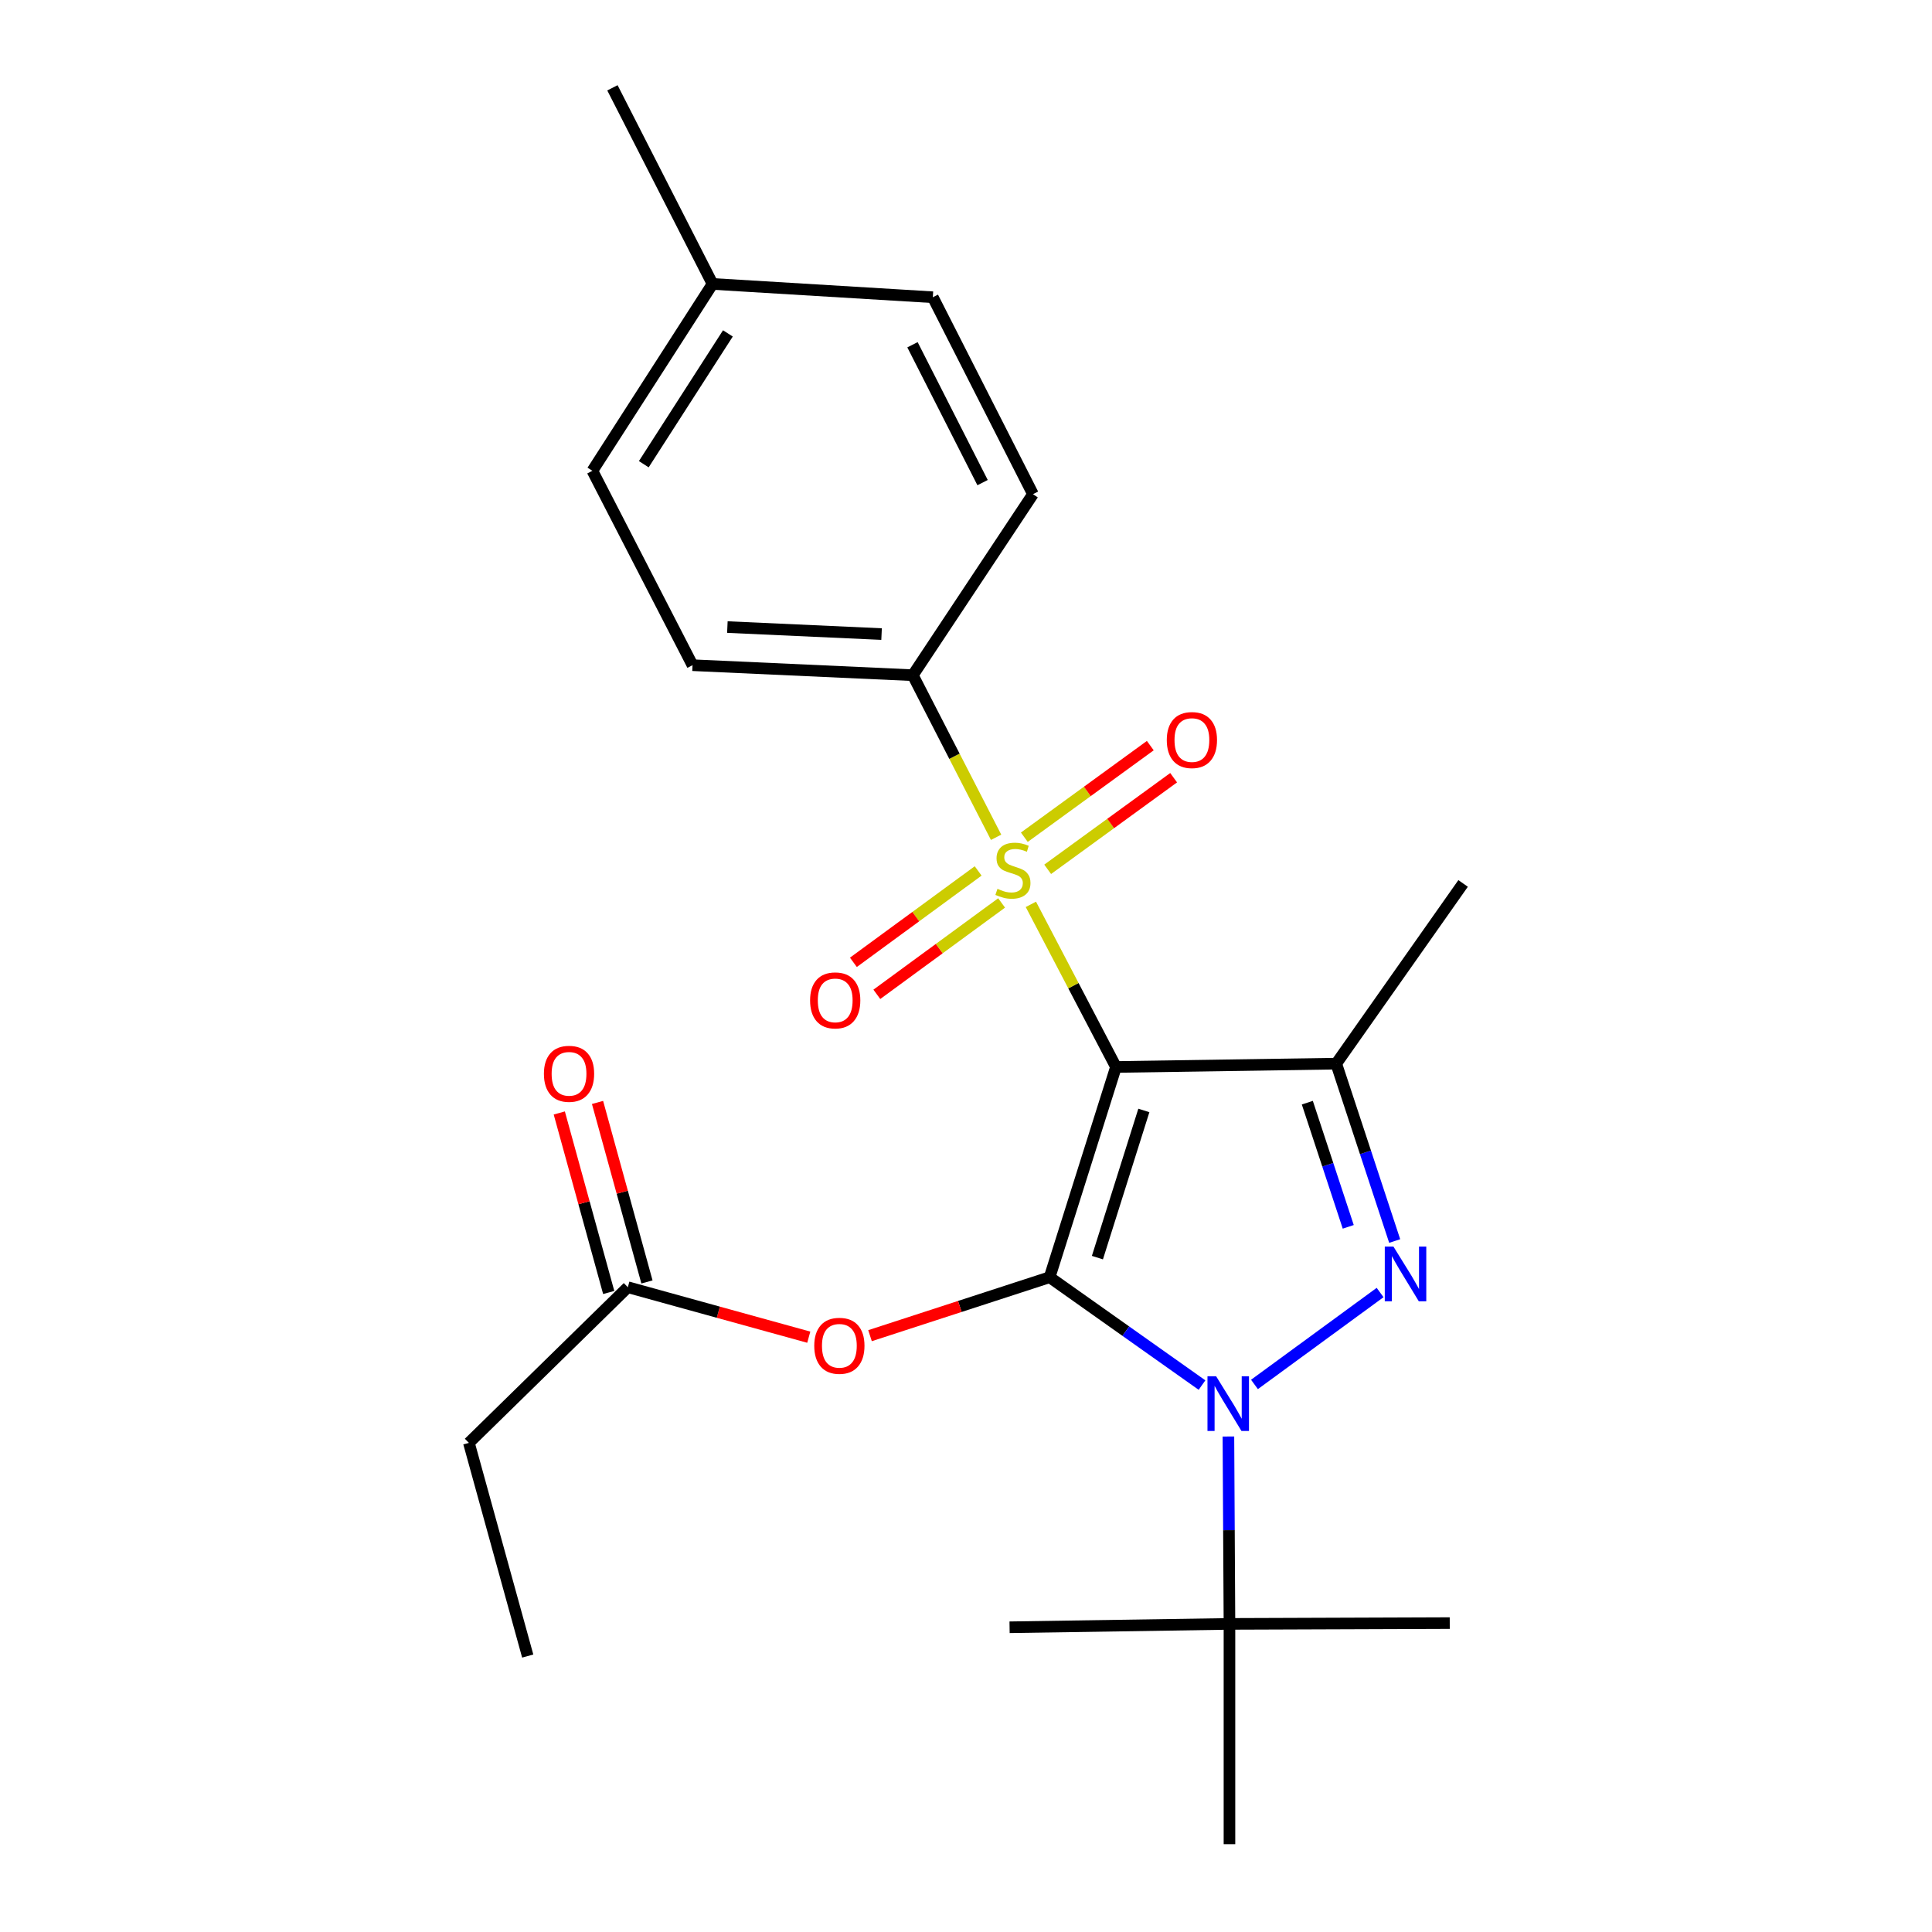 <?xml version='1.0' encoding='iso-8859-1'?>
<svg version='1.1' baseProfile='full'
              xmlns='http://www.w3.org/2000/svg'
                      xmlns:rdkit='http://www.rdkit.org/xml'
                      xmlns:xlink='http://www.w3.org/1999/xlink'
                  xml:space='preserve'
width='1000px' height='1000px' viewBox='0 0 1000 1000'>
<!-- END OF HEADER -->
<rect style='opacity:1.0;fill:#FFFFFF;stroke:none' width='1000' height='1000' x='0' y='0'> </rect>
<path class='bond-0' d='M 577.625,552.263 L 543.285,661.091' style='fill:none;fill-rule:evenodd;stroke:#000000;stroke-width:6px;stroke-linecap:butt;stroke-linejoin:miter;stroke-opacity:1' />
<path class='bond-0' d='M 592.058,574.767 L 568.019,650.946' style='fill:none;fill-rule:evenodd;stroke:#000000;stroke-width:6px;stroke-linecap:butt;stroke-linejoin:miter;stroke-opacity:1' />
<path class='bond-2' d='M 577.625,552.263 L 555.603,510.179' style='fill:none;fill-rule:evenodd;stroke:#000000;stroke-width:6px;stroke-linecap:butt;stroke-linejoin:miter;stroke-opacity:1' />
<path class='bond-2' d='M 555.603,510.179 L 533.58,468.094' style='fill:none;fill-rule:evenodd;stroke:#CCCC00;stroke-width:6px;stroke-linecap:butt;stroke-linejoin:miter;stroke-opacity:1' />
<path class='bond-4' d='M 577.625,552.263 L 691.632,550.541' style='fill:none;fill-rule:evenodd;stroke:#000000;stroke-width:6px;stroke-linecap:butt;stroke-linejoin:miter;stroke-opacity:1' />
<path class='bond-1' d='M 543.285,661.091 L 582.721,689.003' style='fill:none;fill-rule:evenodd;stroke:#000000;stroke-width:6px;stroke-linecap:butt;stroke-linejoin:miter;stroke-opacity:1' />
<path class='bond-1' d='M 582.721,689.003 L 622.158,716.914' style='fill:none;fill-rule:evenodd;stroke:#0000FF;stroke-width:6px;stroke-linecap:butt;stroke-linejoin:miter;stroke-opacity:1' />
<path class='bond-5' d='M 543.285,661.091 L 496.801,676.217' style='fill:none;fill-rule:evenodd;stroke:#000000;stroke-width:6px;stroke-linecap:butt;stroke-linejoin:miter;stroke-opacity:1' />
<path class='bond-5' d='M 496.801,676.217 L 450.318,691.342' style='fill:none;fill-rule:evenodd;stroke:#FF0000;stroke-width:6px;stroke-linecap:butt;stroke-linejoin:miter;stroke-opacity:1' />
<path class='bond-7' d='M 635.825,743.53 L 636.096,792.028' style='fill:none;fill-rule:evenodd;stroke:#0000FF;stroke-width:6px;stroke-linecap:butt;stroke-linejoin:miter;stroke-opacity:1' />
<path class='bond-7' d='M 636.096,792.028 L 636.368,840.527' style='fill:none;fill-rule:evenodd;stroke:#000000;stroke-width:6px;stroke-linecap:butt;stroke-linejoin:miter;stroke-opacity:1' />
<path class='bond-24' d='M 649.312,716.583 L 714.339,669.009' style='fill:none;fill-rule:evenodd;stroke:#0000FF;stroke-width:6px;stroke-linecap:butt;stroke-linejoin:miter;stroke-opacity:1' />
<path class='bond-6' d='M 515.578,433.383 L 494.024,391.434' style='fill:none;fill-rule:evenodd;stroke:#CCCC00;stroke-width:6px;stroke-linecap:butt;stroke-linejoin:miter;stroke-opacity:1' />
<path class='bond-6' d='M 494.024,391.434 L 472.471,349.485' style='fill:none;fill-rule:evenodd;stroke:#000000;stroke-width:6px;stroke-linecap:butt;stroke-linejoin:miter;stroke-opacity:1' />
<path class='bond-8' d='M 542.272,449.957 L 574.872,426.249' style='fill:none;fill-rule:evenodd;stroke:#CCCC00;stroke-width:6px;stroke-linecap:butt;stroke-linejoin:miter;stroke-opacity:1' />
<path class='bond-8' d='M 574.872,426.249 L 607.472,402.542' style='fill:none;fill-rule:evenodd;stroke:#FF0000;stroke-width:6px;stroke-linecap:butt;stroke-linejoin:miter;stroke-opacity:1' />
<path class='bond-8' d='M 530.194,433.348 L 562.794,409.641' style='fill:none;fill-rule:evenodd;stroke:#CCCC00;stroke-width:6px;stroke-linecap:butt;stroke-linejoin:miter;stroke-opacity:1' />
<path class='bond-8' d='M 562.794,409.641 L 595.394,385.933' style='fill:none;fill-rule:evenodd;stroke:#FF0000;stroke-width:6px;stroke-linecap:butt;stroke-linejoin:miter;stroke-opacity:1' />
<path class='bond-9' d='M 506.291,450.794 L 474.003,474.444' style='fill:none;fill-rule:evenodd;stroke:#CCCC00;stroke-width:6px;stroke-linecap:butt;stroke-linejoin:miter;stroke-opacity:1' />
<path class='bond-9' d='M 474.003,474.444 L 441.714,498.095' style='fill:none;fill-rule:evenodd;stroke:#FF0000;stroke-width:6px;stroke-linecap:butt;stroke-linejoin:miter;stroke-opacity:1' />
<path class='bond-9' d='M 518.426,467.36 L 486.138,491.011' style='fill:none;fill-rule:evenodd;stroke:#CCCC00;stroke-width:6px;stroke-linecap:butt;stroke-linejoin:miter;stroke-opacity:1' />
<path class='bond-9' d='M 486.138,491.011 L 453.849,514.662' style='fill:none;fill-rule:evenodd;stroke:#FF0000;stroke-width:6px;stroke-linecap:butt;stroke-linejoin:miter;stroke-opacity:1' />
<path class='bond-3' d='M 721.89,642.355 L 706.761,596.448' style='fill:none;fill-rule:evenodd;stroke:#0000FF;stroke-width:6px;stroke-linecap:butt;stroke-linejoin:miter;stroke-opacity:1' />
<path class='bond-3' d='M 706.761,596.448 L 691.632,550.541' style='fill:none;fill-rule:evenodd;stroke:#000000;stroke-width:6px;stroke-linecap:butt;stroke-linejoin:miter;stroke-opacity:1' />
<path class='bond-3' d='M 697.848,635.01 L 687.257,602.875' style='fill:none;fill-rule:evenodd;stroke:#0000FF;stroke-width:6px;stroke-linecap:butt;stroke-linejoin:miter;stroke-opacity:1' />
<path class='bond-3' d='M 687.257,602.875 L 676.667,570.74' style='fill:none;fill-rule:evenodd;stroke:#000000;stroke-width:6px;stroke-linecap:butt;stroke-linejoin:miter;stroke-opacity:1' />
<path class='bond-14' d='M 691.632,550.541 L 757.3,457.263' style='fill:none;fill-rule:evenodd;stroke:#000000;stroke-width:6px;stroke-linecap:butt;stroke-linejoin:miter;stroke-opacity:1' />
<path class='bond-10' d='M 418.617,692.128 L 371.792,679.194' style='fill:none;fill-rule:evenodd;stroke:#FF0000;stroke-width:6px;stroke-linecap:butt;stroke-linejoin:miter;stroke-opacity:1' />
<path class='bond-10' d='M 371.792,679.194 L 324.968,666.259' style='fill:none;fill-rule:evenodd;stroke:#000000;stroke-width:6px;stroke-linecap:butt;stroke-linejoin:miter;stroke-opacity:1' />
<path class='bond-12' d='M 472.471,349.485 L 358.452,344.305' style='fill:none;fill-rule:evenodd;stroke:#000000;stroke-width:6px;stroke-linecap:butt;stroke-linejoin:miter;stroke-opacity:1' />
<path class='bond-12' d='M 456.3,328.194 L 376.487,324.568' style='fill:none;fill-rule:evenodd;stroke:#000000;stroke-width:6px;stroke-linecap:butt;stroke-linejoin:miter;stroke-opacity:1' />
<path class='bond-13' d='M 472.471,349.485 L 534.66,255.785' style='fill:none;fill-rule:evenodd;stroke:#000000;stroke-width:6px;stroke-linecap:butt;stroke-linejoin:miter;stroke-opacity:1' />
<path class='bond-18' d='M 636.368,840.527 L 636.368,954.545' style='fill:none;fill-rule:evenodd;stroke:#000000;stroke-width:6px;stroke-linecap:butt;stroke-linejoin:miter;stroke-opacity:1' />
<path class='bond-19' d='M 636.368,840.527 L 750.387,840.116' style='fill:none;fill-rule:evenodd;stroke:#000000;stroke-width:6px;stroke-linecap:butt;stroke-linejoin:miter;stroke-opacity:1' />
<path class='bond-20' d='M 636.368,840.527 L 522.555,842.272' style='fill:none;fill-rule:evenodd;stroke:#000000;stroke-width:6px;stroke-linecap:butt;stroke-linejoin:miter;stroke-opacity:1' />
<path class='bond-11' d='M 334.867,663.533 L 322.075,617.077' style='fill:none;fill-rule:evenodd;stroke:#000000;stroke-width:6px;stroke-linecap:butt;stroke-linejoin:miter;stroke-opacity:1' />
<path class='bond-11' d='M 322.075,617.077 L 309.282,570.62' style='fill:none;fill-rule:evenodd;stroke:#FF0000;stroke-width:6px;stroke-linecap:butt;stroke-linejoin:miter;stroke-opacity:1' />
<path class='bond-11' d='M 315.068,668.985 L 302.276,622.529' style='fill:none;fill-rule:evenodd;stroke:#000000;stroke-width:6px;stroke-linecap:butt;stroke-linejoin:miter;stroke-opacity:1' />
<path class='bond-11' d='M 302.276,622.529 L 289.484,576.072' style='fill:none;fill-rule:evenodd;stroke:#FF0000;stroke-width:6px;stroke-linecap:butt;stroke-linejoin:miter;stroke-opacity:1' />
<path class='bond-21' d='M 324.968,666.259 L 242.7,746.827' style='fill:none;fill-rule:evenodd;stroke:#000000;stroke-width:6px;stroke-linecap:butt;stroke-linejoin:miter;stroke-opacity:1' />
<path class='bond-16' d='M 358.452,344.305 L 306.623,243.681' style='fill:none;fill-rule:evenodd;stroke:#000000;stroke-width:6px;stroke-linecap:butt;stroke-linejoin:miter;stroke-opacity:1' />
<path class='bond-15' d='M 534.66,255.785 L 482.83,153.849' style='fill:none;fill-rule:evenodd;stroke:#000000;stroke-width:6px;stroke-linecap:butt;stroke-linejoin:miter;stroke-opacity:1' />
<path class='bond-15' d='M 508.58,249.802 L 472.299,178.446' style='fill:none;fill-rule:evenodd;stroke:#000000;stroke-width:6px;stroke-linecap:butt;stroke-linejoin:miter;stroke-opacity:1' />
<path class='bond-17' d='M 482.83,153.849 L 368.811,146.958' style='fill:none;fill-rule:evenodd;stroke:#000000;stroke-width:6px;stroke-linecap:butt;stroke-linejoin:miter;stroke-opacity:1' />
<path class='bond-25' d='M 306.623,243.681 L 368.811,146.958' style='fill:none;fill-rule:evenodd;stroke:#000000;stroke-width:6px;stroke-linecap:butt;stroke-linejoin:miter;stroke-opacity:1' />
<path class='bond-25' d='M 333.224,240.278 L 376.756,172.572' style='fill:none;fill-rule:evenodd;stroke:#000000;stroke-width:6px;stroke-linecap:butt;stroke-linejoin:miter;stroke-opacity:1' />
<path class='bond-22' d='M 368.811,146.958 L 316.993,45.455' style='fill:none;fill-rule:evenodd;stroke:#000000;stroke-width:6px;stroke-linecap:butt;stroke-linejoin:miter;stroke-opacity:1' />
<path class='bond-23' d='M 242.7,746.827 L 273.149,857.172' style='fill:none;fill-rule:evenodd;stroke:#000000;stroke-width:6px;stroke-linecap:butt;stroke-linejoin:miter;stroke-opacity:1' />
<path  class='atom-2' d='M 629.469 712.36
L 638.749 727.36
Q 639.669 728.84, 641.149 731.52
Q 642.629 734.2, 642.709 734.36
L 642.709 712.36
L 646.469 712.36
L 646.469 740.68
L 642.589 740.68
L 632.629 724.28
Q 631.469 722.36, 630.229 720.16
Q 629.029 717.96, 628.669 717.28
L 628.669 740.68
L 624.989 740.68
L 624.989 712.36
L 629.469 712.36
' fill='#0000FF'/>
<path  class='atom-3' d='M 516.289 460.058
Q 516.609 460.178, 517.929 460.738
Q 519.249 461.298, 520.689 461.658
Q 522.169 461.978, 523.609 461.978
Q 526.289 461.978, 527.849 460.698
Q 529.409 459.378, 529.409 457.098
Q 529.409 455.538, 528.609 454.578
Q 527.849 453.618, 526.649 453.098
Q 525.449 452.578, 523.449 451.978
Q 520.929 451.218, 519.409 450.498
Q 517.929 449.778, 516.849 448.258
Q 515.809 446.738, 515.809 444.178
Q 515.809 440.618, 518.209 438.418
Q 520.649 436.218, 525.449 436.218
Q 528.729 436.218, 532.449 437.778
L 531.529 440.858
Q 528.129 439.458, 525.569 439.458
Q 522.809 439.458, 521.289 440.618
Q 519.769 441.738, 519.809 443.698
Q 519.809 445.218, 520.569 446.138
Q 521.369 447.058, 522.489 447.578
Q 523.649 448.098, 525.569 448.698
Q 528.129 449.498, 529.649 450.298
Q 531.169 451.098, 532.249 452.738
Q 533.369 454.338, 533.369 457.098
Q 533.369 461.018, 530.729 463.138
Q 528.129 465.218, 523.769 465.218
Q 521.249 465.218, 519.329 464.658
Q 517.449 464.138, 515.209 463.218
L 516.289 460.058
' fill='#CCCC00'/>
<path  class='atom-4' d='M 721.241 645.22
L 730.521 660.22
Q 731.441 661.7, 732.921 664.38
Q 734.401 667.06, 734.481 667.22
L 734.481 645.22
L 738.241 645.22
L 738.241 673.54
L 734.361 673.54
L 724.401 657.14
Q 723.241 655.22, 722.001 653.02
Q 720.801 650.82, 720.441 650.14
L 720.441 673.54
L 716.761 673.54
L 716.761 645.22
L 721.241 645.22
' fill='#0000FF'/>
<path  class='atom-6' d='M 421.457 696.583
Q 421.457 689.783, 424.817 685.983
Q 428.177 682.183, 434.457 682.183
Q 440.737 682.183, 444.097 685.983
Q 447.457 689.783, 447.457 696.583
Q 447.457 703.463, 444.057 707.383
Q 440.657 711.263, 434.457 711.263
Q 428.217 711.263, 424.817 707.383
Q 421.457 703.503, 421.457 696.583
M 434.457 708.063
Q 438.777 708.063, 441.097 705.183
Q 443.457 702.263, 443.457 696.583
Q 443.457 691.023, 441.097 688.223
Q 438.777 685.383, 434.457 685.383
Q 430.137 685.383, 427.777 688.183
Q 425.457 690.983, 425.457 696.583
Q 425.457 702.303, 427.777 705.183
Q 430.137 708.063, 434.457 708.063
' fill='#FF0000'/>
<path  class='atom-9' d='M 603.928 383.05
Q 603.928 376.25, 607.288 372.45
Q 610.648 368.65, 616.928 368.65
Q 623.208 368.65, 626.568 372.45
Q 629.928 376.25, 629.928 383.05
Q 629.928 389.93, 626.528 393.85
Q 623.128 397.73, 616.928 397.73
Q 610.688 397.73, 607.288 393.85
Q 603.928 389.97, 603.928 383.05
M 616.928 394.53
Q 621.248 394.53, 623.568 391.65
Q 625.928 388.73, 625.928 383.05
Q 625.928 377.49, 623.568 374.69
Q 621.248 371.85, 616.928 371.85
Q 612.608 371.85, 610.248 374.65
Q 607.928 377.45, 607.928 383.05
Q 607.928 388.77, 610.248 391.65
Q 612.608 394.53, 616.928 394.53
' fill='#FF0000'/>
<path  class='atom-10' d='M 419.301 517.798
Q 419.301 510.998, 422.661 507.198
Q 426.021 503.398, 432.301 503.398
Q 438.581 503.398, 441.941 507.198
Q 445.301 510.998, 445.301 517.798
Q 445.301 524.678, 441.901 528.598
Q 438.501 532.478, 432.301 532.478
Q 426.061 532.478, 422.661 528.598
Q 419.301 524.718, 419.301 517.798
M 432.301 529.278
Q 436.621 529.278, 438.941 526.398
Q 441.301 523.478, 441.301 517.798
Q 441.301 512.238, 438.941 509.438
Q 436.621 506.598, 432.301 506.598
Q 427.981 506.598, 425.621 509.398
Q 423.301 512.198, 423.301 517.798
Q 423.301 523.518, 425.621 526.398
Q 427.981 529.278, 432.301 529.278
' fill='#FF0000'/>
<path  class='atom-12' d='M 281.529 555.8
Q 281.529 549, 284.889 545.2
Q 288.249 541.4, 294.529 541.4
Q 300.809 541.4, 304.169 545.2
Q 307.529 549, 307.529 555.8
Q 307.529 562.68, 304.129 566.6
Q 300.729 570.48, 294.529 570.48
Q 288.289 570.48, 284.889 566.6
Q 281.529 562.72, 281.529 555.8
M 294.529 567.28
Q 298.849 567.28, 301.169 564.4
Q 303.529 561.48, 303.529 555.8
Q 303.529 550.24, 301.169 547.44
Q 298.849 544.6, 294.529 544.6
Q 290.209 544.6, 287.849 547.4
Q 285.529 550.2, 285.529 555.8
Q 285.529 561.52, 287.849 564.4
Q 290.209 567.28, 294.529 567.28
' fill='#FF0000'/>
</svg>
